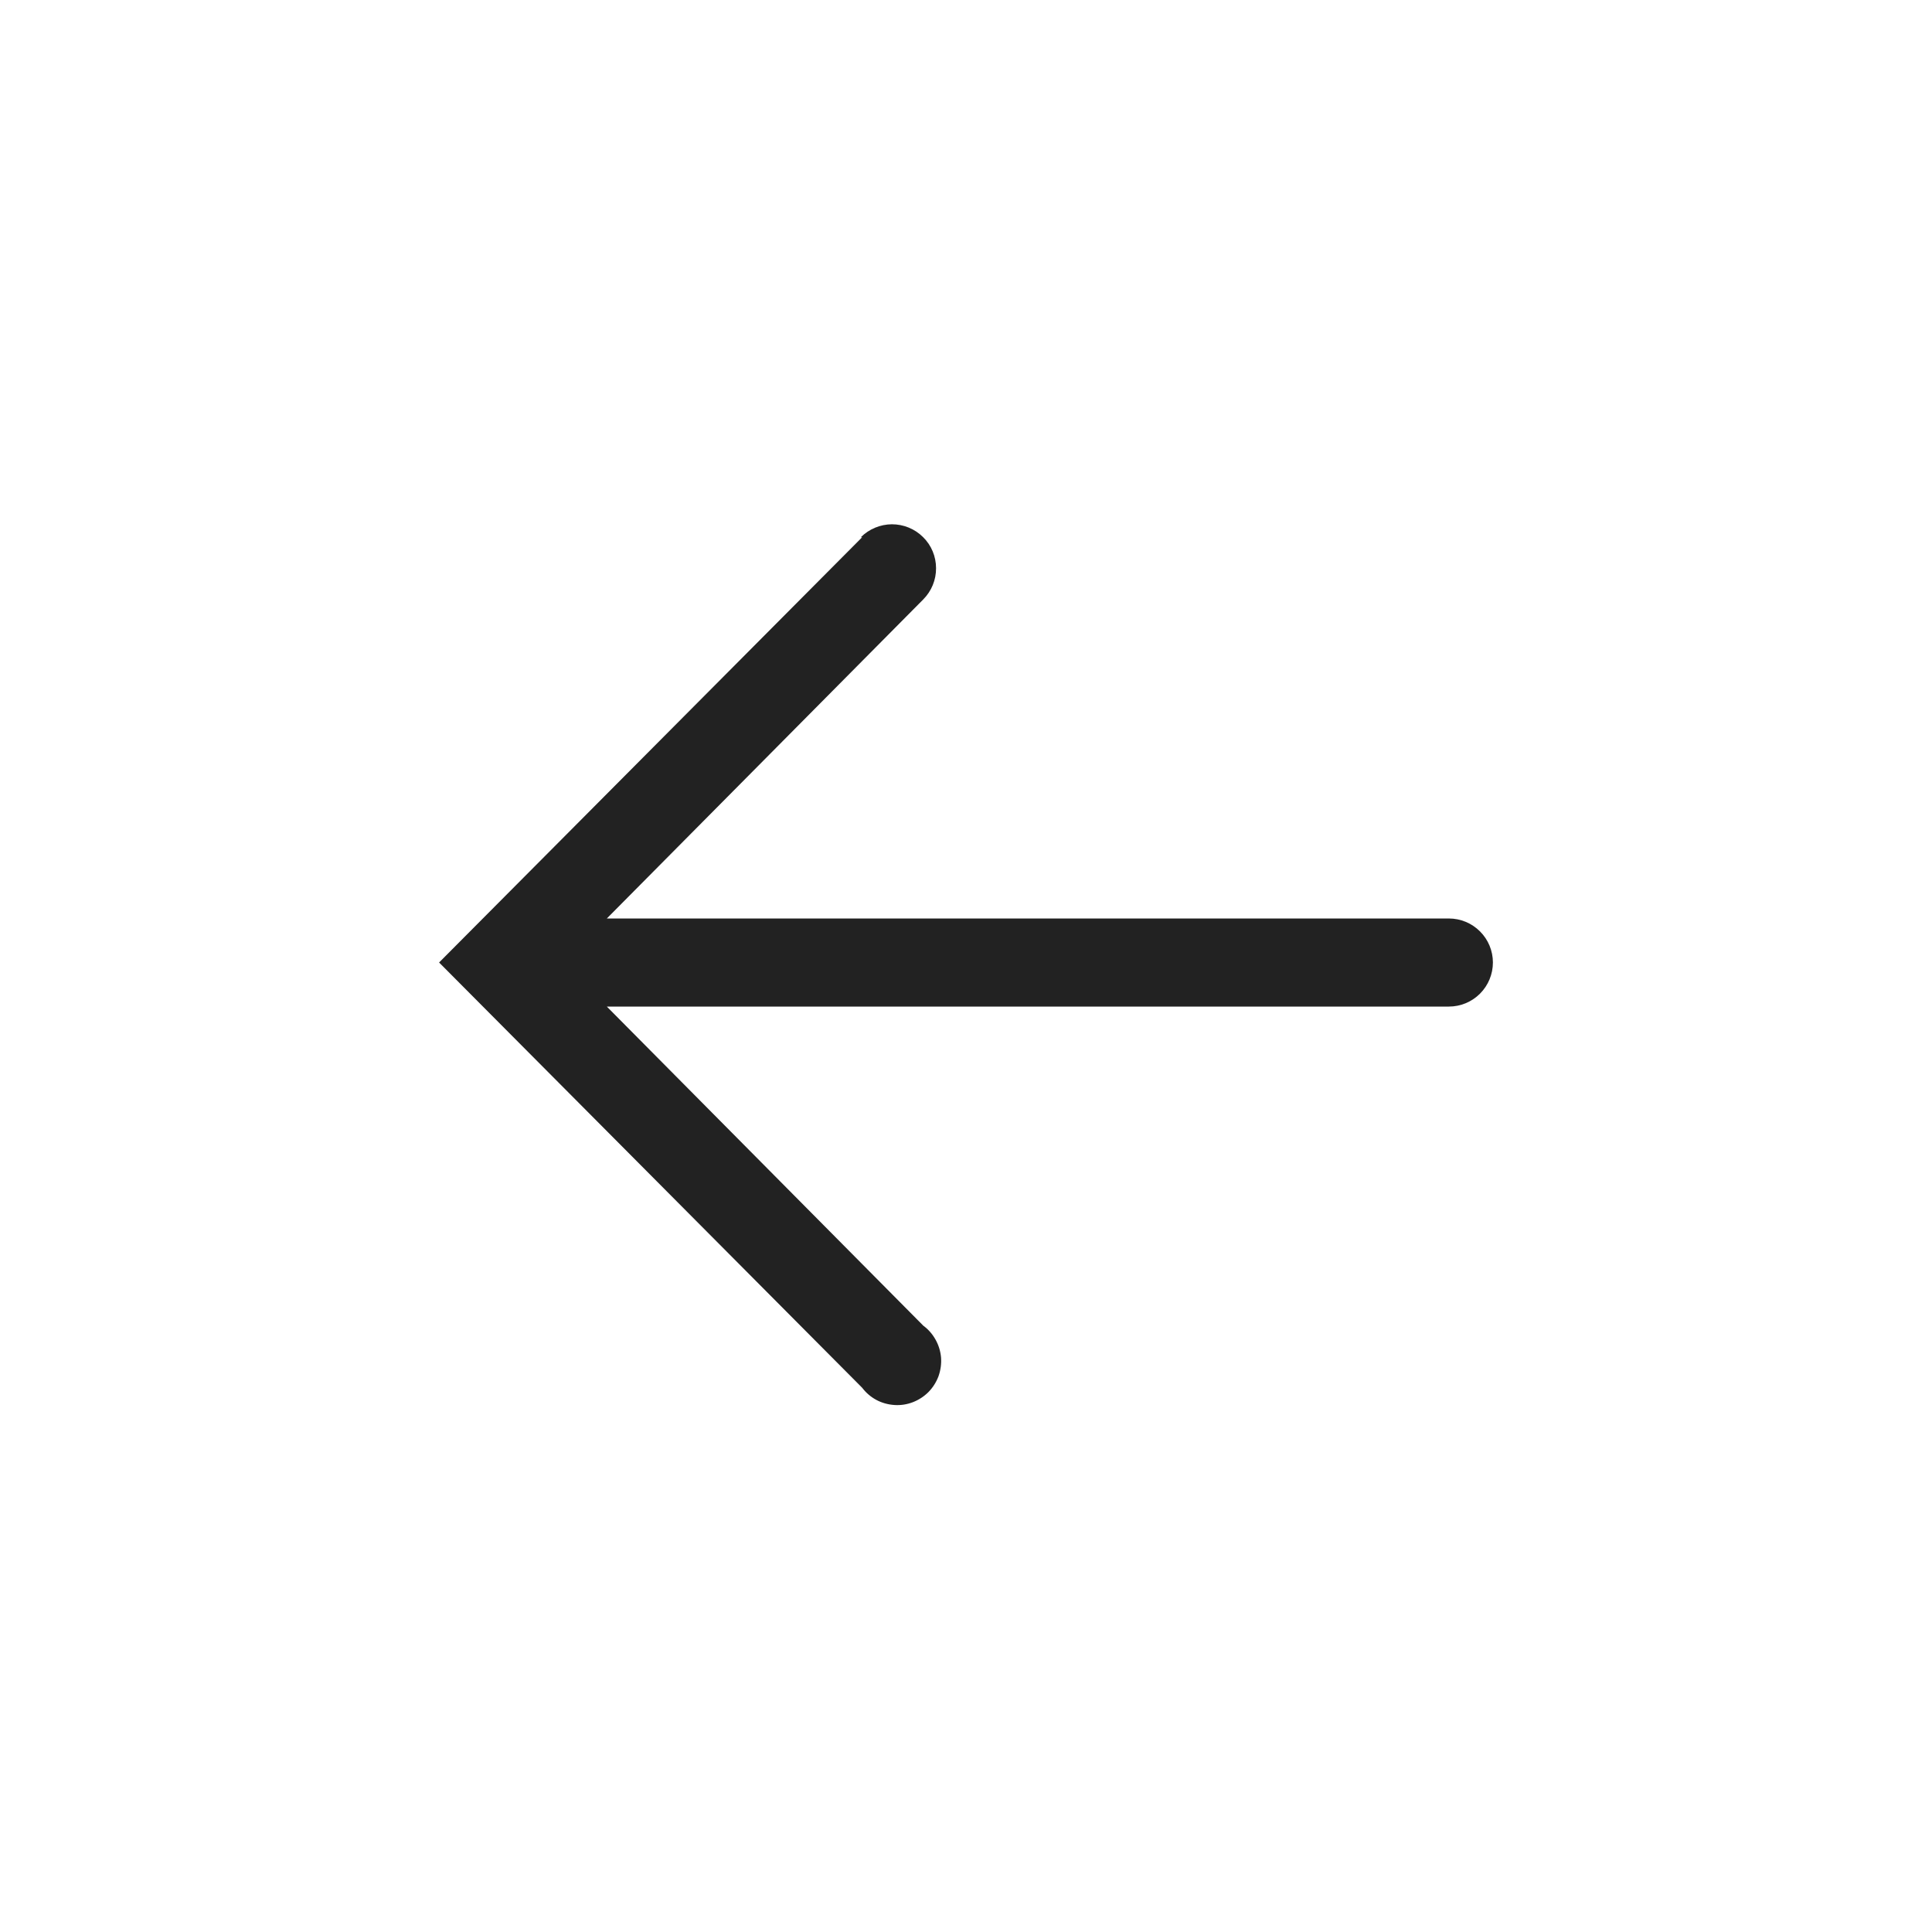 <svg width="22" height="22" viewBox="0 0 22 22" fill="none" xmlns="http://www.w3.org/2000/svg">
<path d="M9.817 6.118L5 10.96L9.817 15.802C9.861 15.86 9.916 15.907 9.979 15.941C10.042 15.975 10.112 15.994 10.184 15.999C10.256 16.004 10.327 15.993 10.395 15.967C10.462 15.941 10.522 15.902 10.573 15.851C10.623 15.8 10.662 15.738 10.687 15.671C10.711 15.603 10.721 15.531 10.716 15.46C10.71 15.388 10.689 15.319 10.654 15.256C10.619 15.193 10.572 15.138 10.514 15.096L6.91 11.462L16.499 11.462C16.632 11.462 16.759 11.409 16.853 11.315C16.947 11.221 17 11.093 17 10.96C17 10.827 16.947 10.7 16.853 10.606C16.759 10.512 16.632 10.459 16.499 10.459L6.91 10.459L10.514 6.825C10.607 6.731 10.66 6.603 10.659 6.47C10.659 6.337 10.606 6.209 10.511 6.116C10.417 6.022 10.289 5.97 10.156 5.97C10.023 5.971 9.896 6.024 9.802 6.118L9.817 6.118Z" fill="#222222"/>
</svg>
